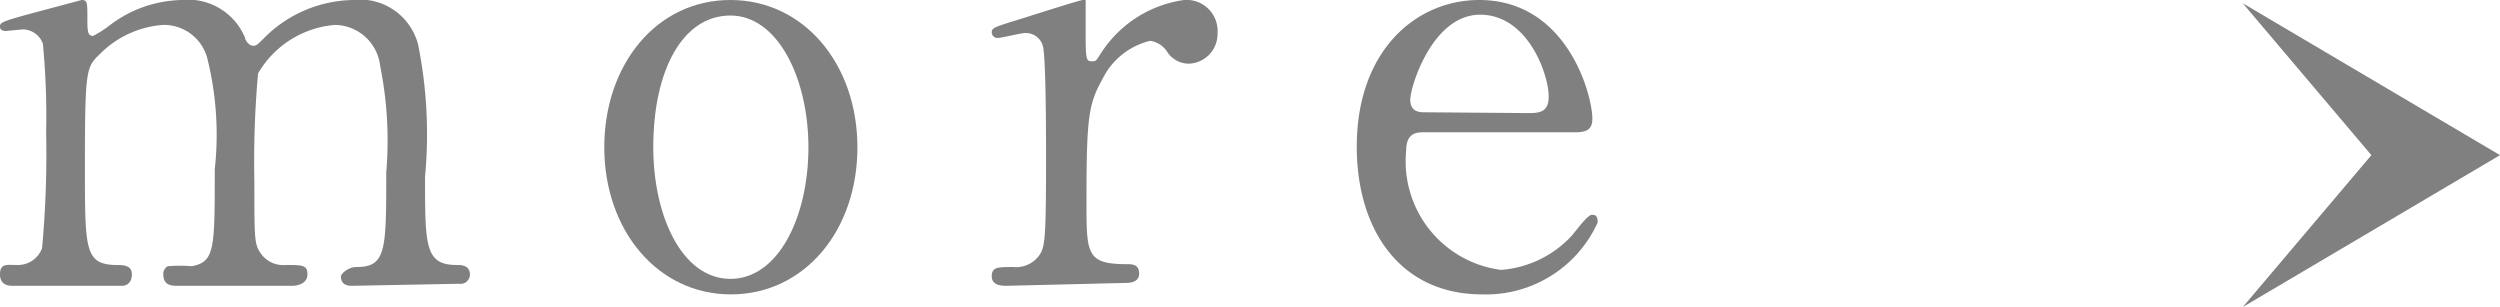 <svg xmlns="http://www.w3.org/2000/svg" viewBox="0 0 61.23 7.52"><defs><style>.cls-1{fill:gray;}</style></defs><g id="レイヤー_2" data-name="レイヤー 2"><g id="レイヤー_2-2" data-name="レイヤー 2"><path class="cls-1" d="M8.61,7c-.25,0-.26-.17-.26-.23s.17-.23.38-.23c.73,0,.73-.41.73-2.32a9.25,9.25,0,0,0-.15-2.61A1.13,1.13,0,0,0,8.21.61,2.4,2.4,0,0,0,6.32,1.8a24.26,24.26,0,0,0-.09,2.64c0,1.37,0,1.53.14,1.74A.67.67,0,0,0,7,6.49c.4,0,.53,0,.53.23S7.28,7,7.16,7H4.34C4.22,7,4,7,4,6.72a.21.21,0,0,1,.11-.2,3.65,3.65,0,0,1,.59,0c.56-.11.56-.41.56-2.38a7.71,7.71,0,0,0-.19-2.74A1.1,1.1,0,0,0,4,.61a2.42,2.42,0,0,0-1.55.71c-.34.33-.37.36-.37,2.78,0,2,0,2.36.73,2.39.21,0,.42,0,.42.23S3.07,7,3,7H.31C.24,7,0,7,0,6.72s.18-.23.42-.23a.63.63,0,0,0,.61-.41,25,25,0,0,0,.1-2.83,18.62,18.62,0,0,0-.08-2.18A.53.53,0,0,0,.56.72L.14.76S0,.76,0,.66,0,.54.69.35L2,0c.14,0,.14.07.14.41s0,.47.14.47A2.65,2.65,0,0,0,2.7.61,3,3,0,0,1,4.45,0,1.51,1.51,0,0,1,6,.92c0,.06.1.2.19.2s.09,0,.32-.23A3.14,3.14,0,0,1,8.64,0a1.47,1.47,0,0,1,1.6,1.09,11.13,11.13,0,0,1,.17,3.24c0,1.7,0,2.16.78,2.16.1,0,.32,0,.32.24a.23.23,0,0,1-.26.22Z"/><path class="cls-1" d="M17.89,0C19.69,0,21,1.57,21,3.61s-1.3,3.6-3.1,3.6S14.8,5.63,14.8,3.61,16.07,0,17.89,0Zm0,6.83c1.18,0,1.91-1.53,1.91-3.22S19.05.38,17.89.38,16,1.7,16,3.61C16,5.28,16.7,6.83,17.89,6.83Z"/><path class="cls-1" d="M24.65,7c-.09,0-.36,0-.36-.23s.14-.23.53-.23a.7.7,0,0,0,.65-.31c.12-.2.15-.37.15-2.35,0-.45,0-2.51-.08-2.76A.43.43,0,0,0,25.1.81c-.1,0-.57.12-.67.12a.14.14,0,0,1-.14-.14c0-.11.07-.13.69-.32C25.17.41,26.45,0,26.52,0a.07.07,0,0,1,.07,0V.66c0,.75,0,.84.14.84s.1,0,.29-.28A2.89,2.89,0,0,1,29,0a.76.76,0,0,1,.82.81.73.73,0,0,1-.7.75.64.64,0,0,1-.54-.3A.59.59,0,0,0,28.17,1,1.76,1.76,0,0,0,27,1.94c-.34.61-.39.93-.39,3,0,1.29,0,1.53,1,1.53.11,0,.29,0,.29.23s-.25.23-.36.23Z"/><path class="cls-1" d="M34.89,3.24c-.18,0-.45,0-.45.45a2.68,2.68,0,0,0,2.32,2.92,2.62,2.62,0,0,0,1.7-.8c.08-.07.41-.55.53-.55s.14.07.14.19A3,3,0,0,1,36.3,7.21c-2,0-3.07-1.57-3.07-3.62,0-2.35,1.45-3.59,3-3.59C38.38,0,39,2.32,39,2.91c0,.26-.14.33-.42.33Zm2.57-.47c.31,0,.47-.07.47-.41,0-.54-.51-2-1.68-2s-1.71,1.77-1.71,2.08.24.31.36.31Z"/><polygon class="cls-1" points="54.93 7.52 61.23 3.8 54.93 0.08 58.08 3.8 54.93 7.52"/></g></g></svg>